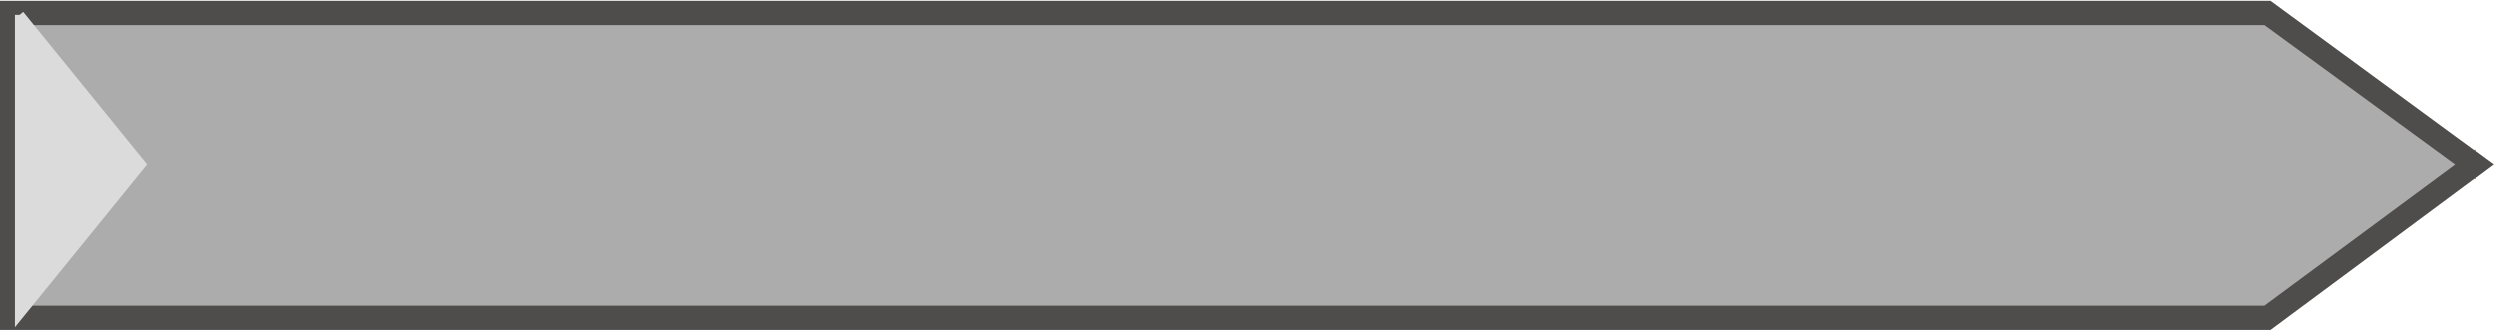 <svg xmlns="http://www.w3.org/2000/svg" xml:space="preserve" width="266.742" height="35.2"><path d="M9.332 253.668V9.168H1818.33l166.5 123-166.5 121.5H9.332" style="fill:#adacac;fill-opacity:1;fill-rule:evenodd;stroke:none" transform="matrix(.133 0 0 -.133 .056 35.122)"/><path d="M9.332 253.668V9.168H1818.33l166.5 123-166.5 121.5H9.332" style="fill:none;stroke:#cac9ca;stroke-width:7.5;stroke-linecap:butt;stroke-linejoin:miter;stroke-miterlimit:10;stroke-dasharray:none;stroke-opacity:1" transform="matrix(.133 0 0 -.133 .056 35.122)"/><path d="M3.332 259.668V3.168H1819.83l174 129-174 127.5zm6-12H1818.33l-3 1.5 166.5-121.5v9l-166.5-123 3 1.5H9.332l6-6v244.5l-6-6" style="fill:#4f4c4c;fill-opacity:1;fill-rule:evenodd;stroke:none" transform="matrix(.133 0 0 -.133 .056 35.122)"/><path d="M3.332 259.668V3.168H1819.83l174 129-174 127.5zm6-12H1818.33l-3 1.5 166.5-121.5v9l-166.5-123 3 1.5H9.332l6-6v244.5Z" style="fill:none;stroke:#4f4c4c;stroke-width:7.5;stroke-linecap:butt;stroke-linejoin:miter;stroke-miterlimit:10;stroke-dasharray:none;stroke-opacity:1" transform="matrix(.133 0 0 -.133 .056 35.122)"/><path d="m15.332 252.164 97.5-120-97.5-120z" style="fill:#dcdbdb;fill-opacity:1;fill-rule:evenodd;stroke:none" transform="matrix(.133 0 0 -.133 .056 35.122)"/><path d="m15.332 252.164 97.5-120-97.5-120v240" style="fill:none;stroke:#dcdbdb;stroke-width:7.5;stroke-linecap:butt;stroke-linejoin:miter;stroke-miterlimit:10;stroke-dasharray:none;stroke-opacity:1" transform="matrix(.133 0 0 -.133 .056 35.122)"/></svg>
